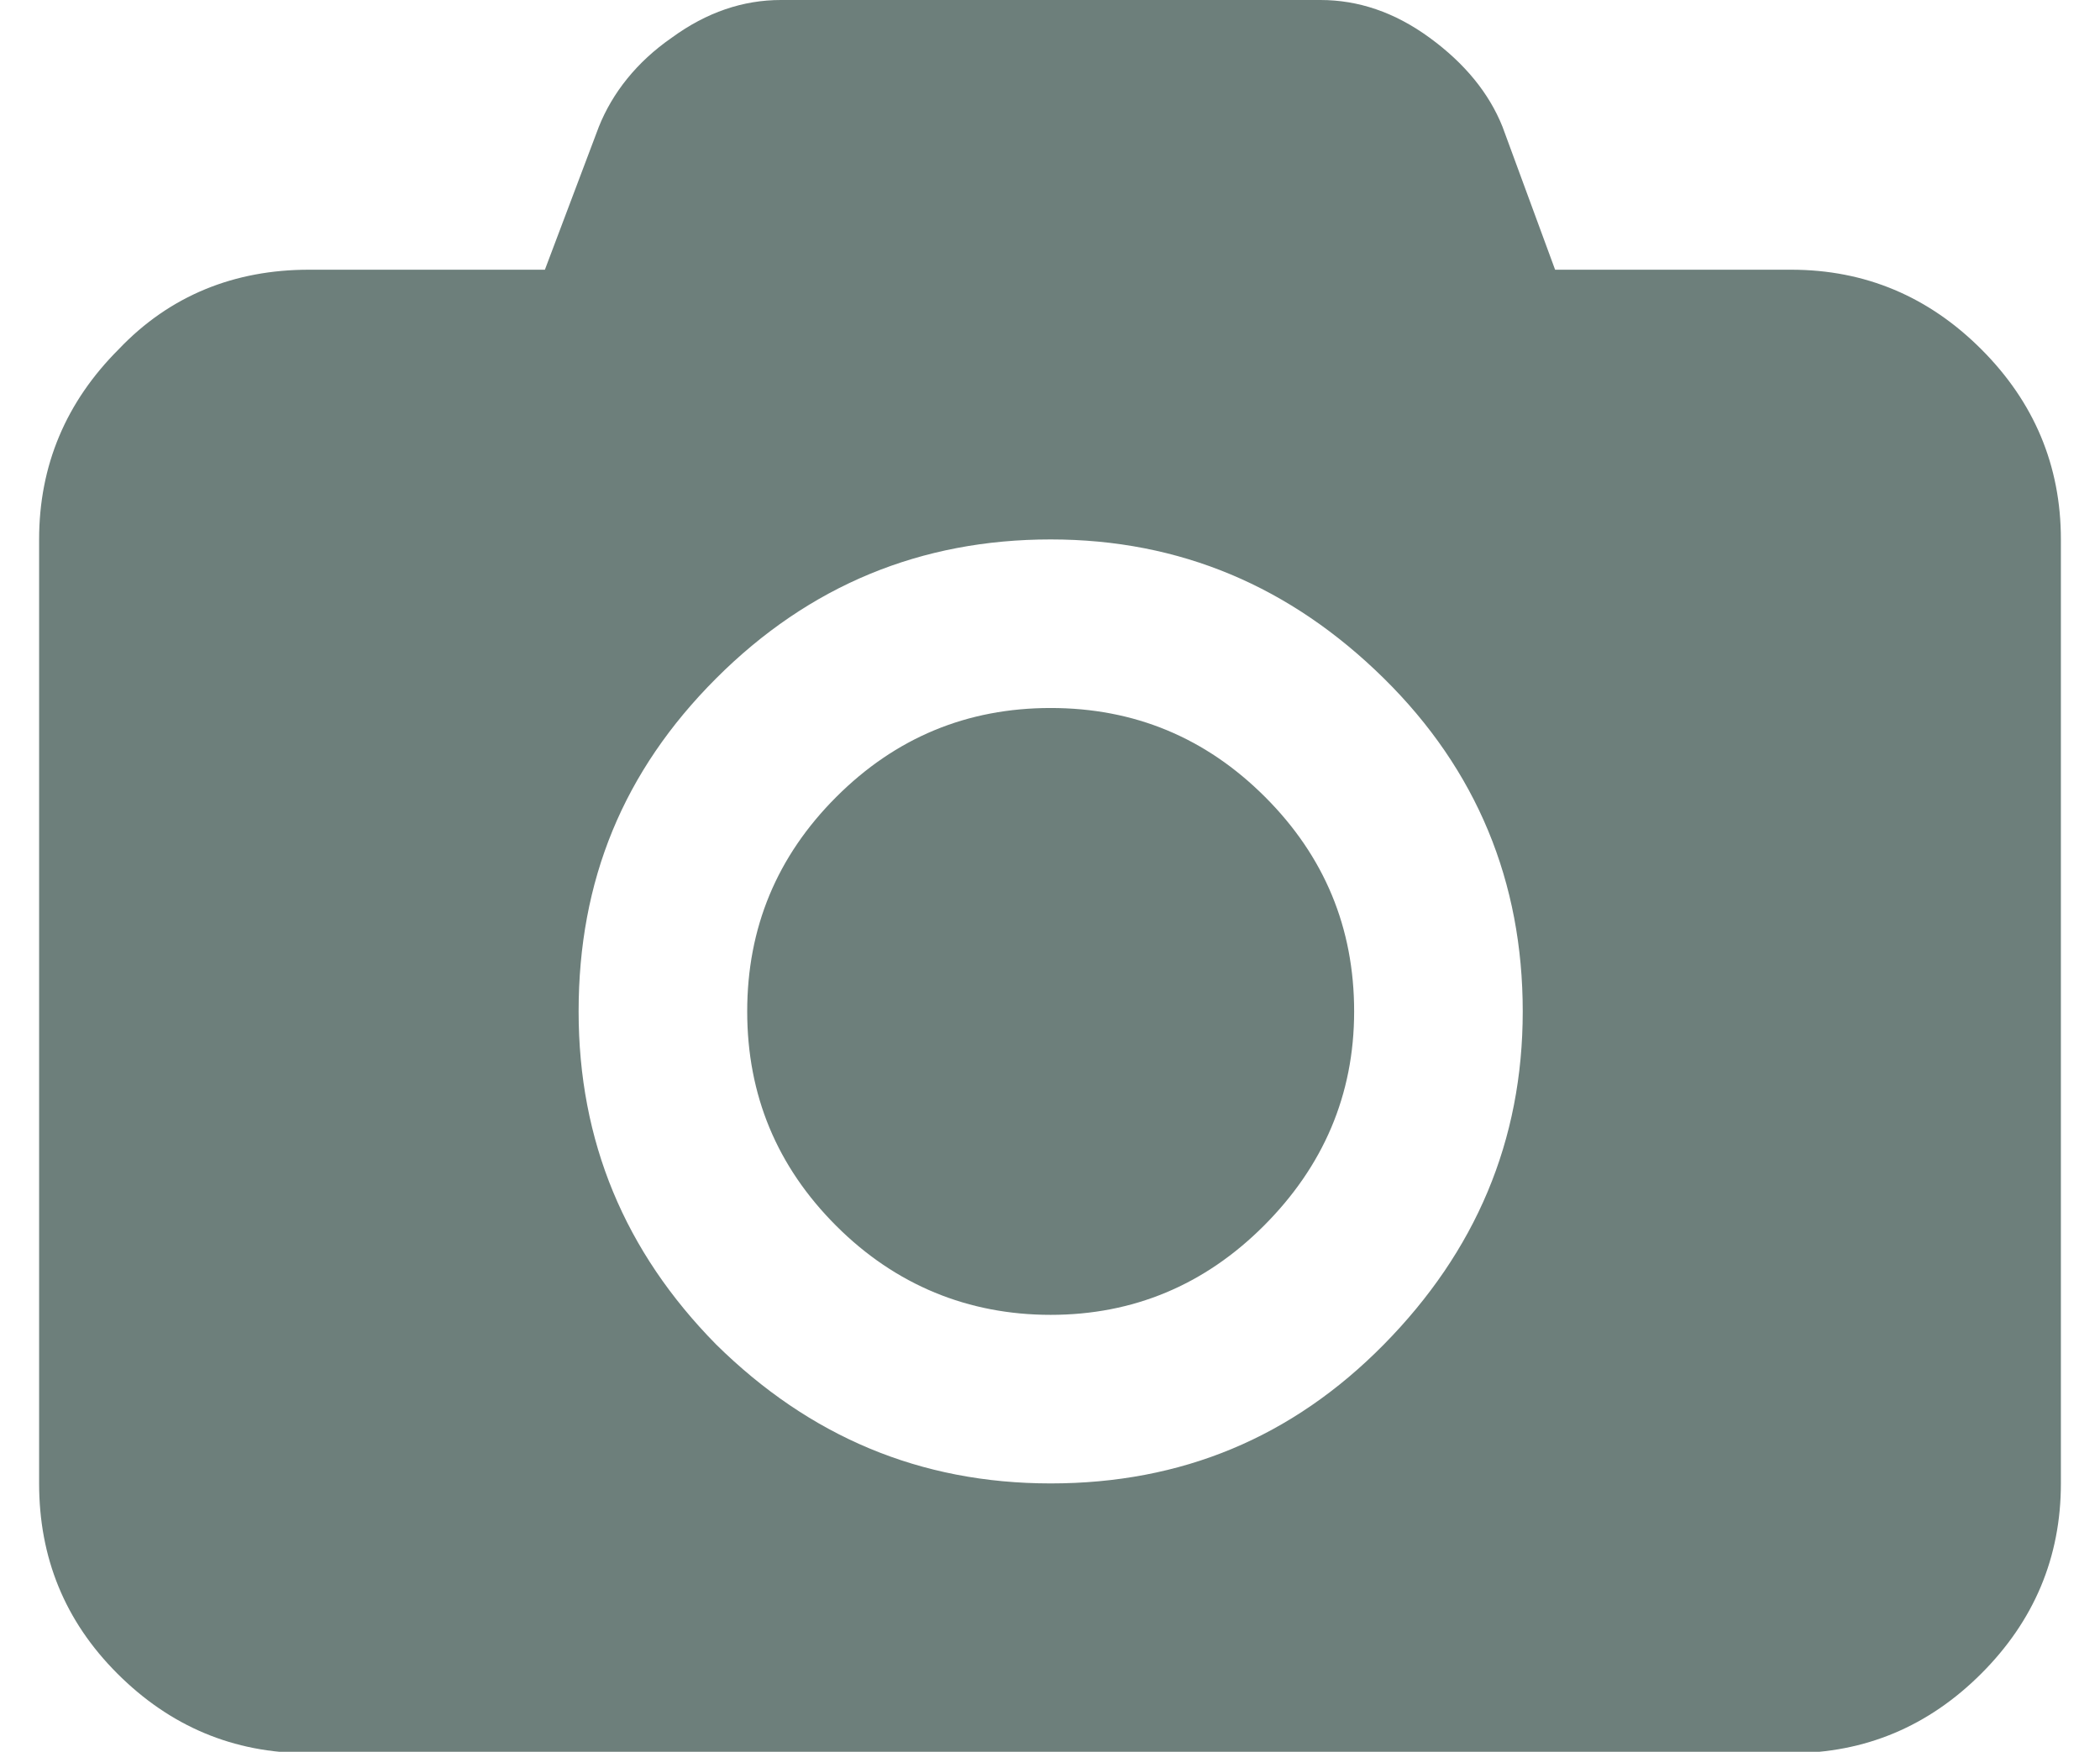 <?xml version="1.0" encoding="utf-8"?>
<!-- Generator: Adobe Illustrator 23.0.2, SVG Export Plug-In . SVG Version: 6.00 Build 0)  -->
<svg version="1.1" id="Layer_1" xmlns="http://www.w3.org/2000/svg" xmlns:xlink="http://www.w3.org/1999/xlink" x="0px" y="0px"
	 viewBox="0 0 15.57 12.99" style="enable-background:new 0 0 15.57 12.99;" xml:space="preserve">
<style type="text/css">
	.st0{fill:#6D7F7B;}
</style>
<g>
	<path class="st0" d="M13.28,2c0.55,0,1.02,0.2,1.41,0.59c0.39,0.39,0.59,0.86,0.59,1.41v7c0,0.55-0.2,1.02-0.59,1.41
		c-0.39,0.39-0.86,0.59-1.41,0.59h-11c-0.55,0-1.02-0.2-1.41-0.59C0.48,12.02,0.29,11.55,0.29,11V4c0-0.55,0.2-1.02,0.59-1.41
		C1.26,2.19,1.74,2,2.29,2h1.75l0.4-1.06c0.1-0.25,0.28-0.48,0.54-0.66C5.24,0.09,5.51,0,5.79,0h4c0.28,0,0.55,0.09,0.81,0.28
		c0.26,0.19,0.44,0.41,0.54,0.66L11.53,2H13.28z M5.31,9.97C6,10.65,6.82,11,7.79,11s1.79-0.34,2.47-1.03s1.03-1.51,1.03-2.47
		c0-0.96-0.34-1.79-1.03-2.47S8.75,4,7.79,4S6,4.34,5.31,5.03S4.29,6.53,4.29,7.5C4.29,8.46,4.63,9.28,5.31,9.97z M6.2,5.91
		c0.44-0.44,0.97-0.66,1.59-0.66s1.15,0.22,1.59,0.66c0.44,0.44,0.66,0.97,0.66,1.59S9.81,8.65,9.37,9.09
		C8.93,9.53,8.4,9.75,7.79,9.75S6.64,9.53,6.2,9.09C5.76,8.65,5.54,8.12,5.54,7.5S5.76,6.35,6.2,5.91z"/>
</g>
</svg>
